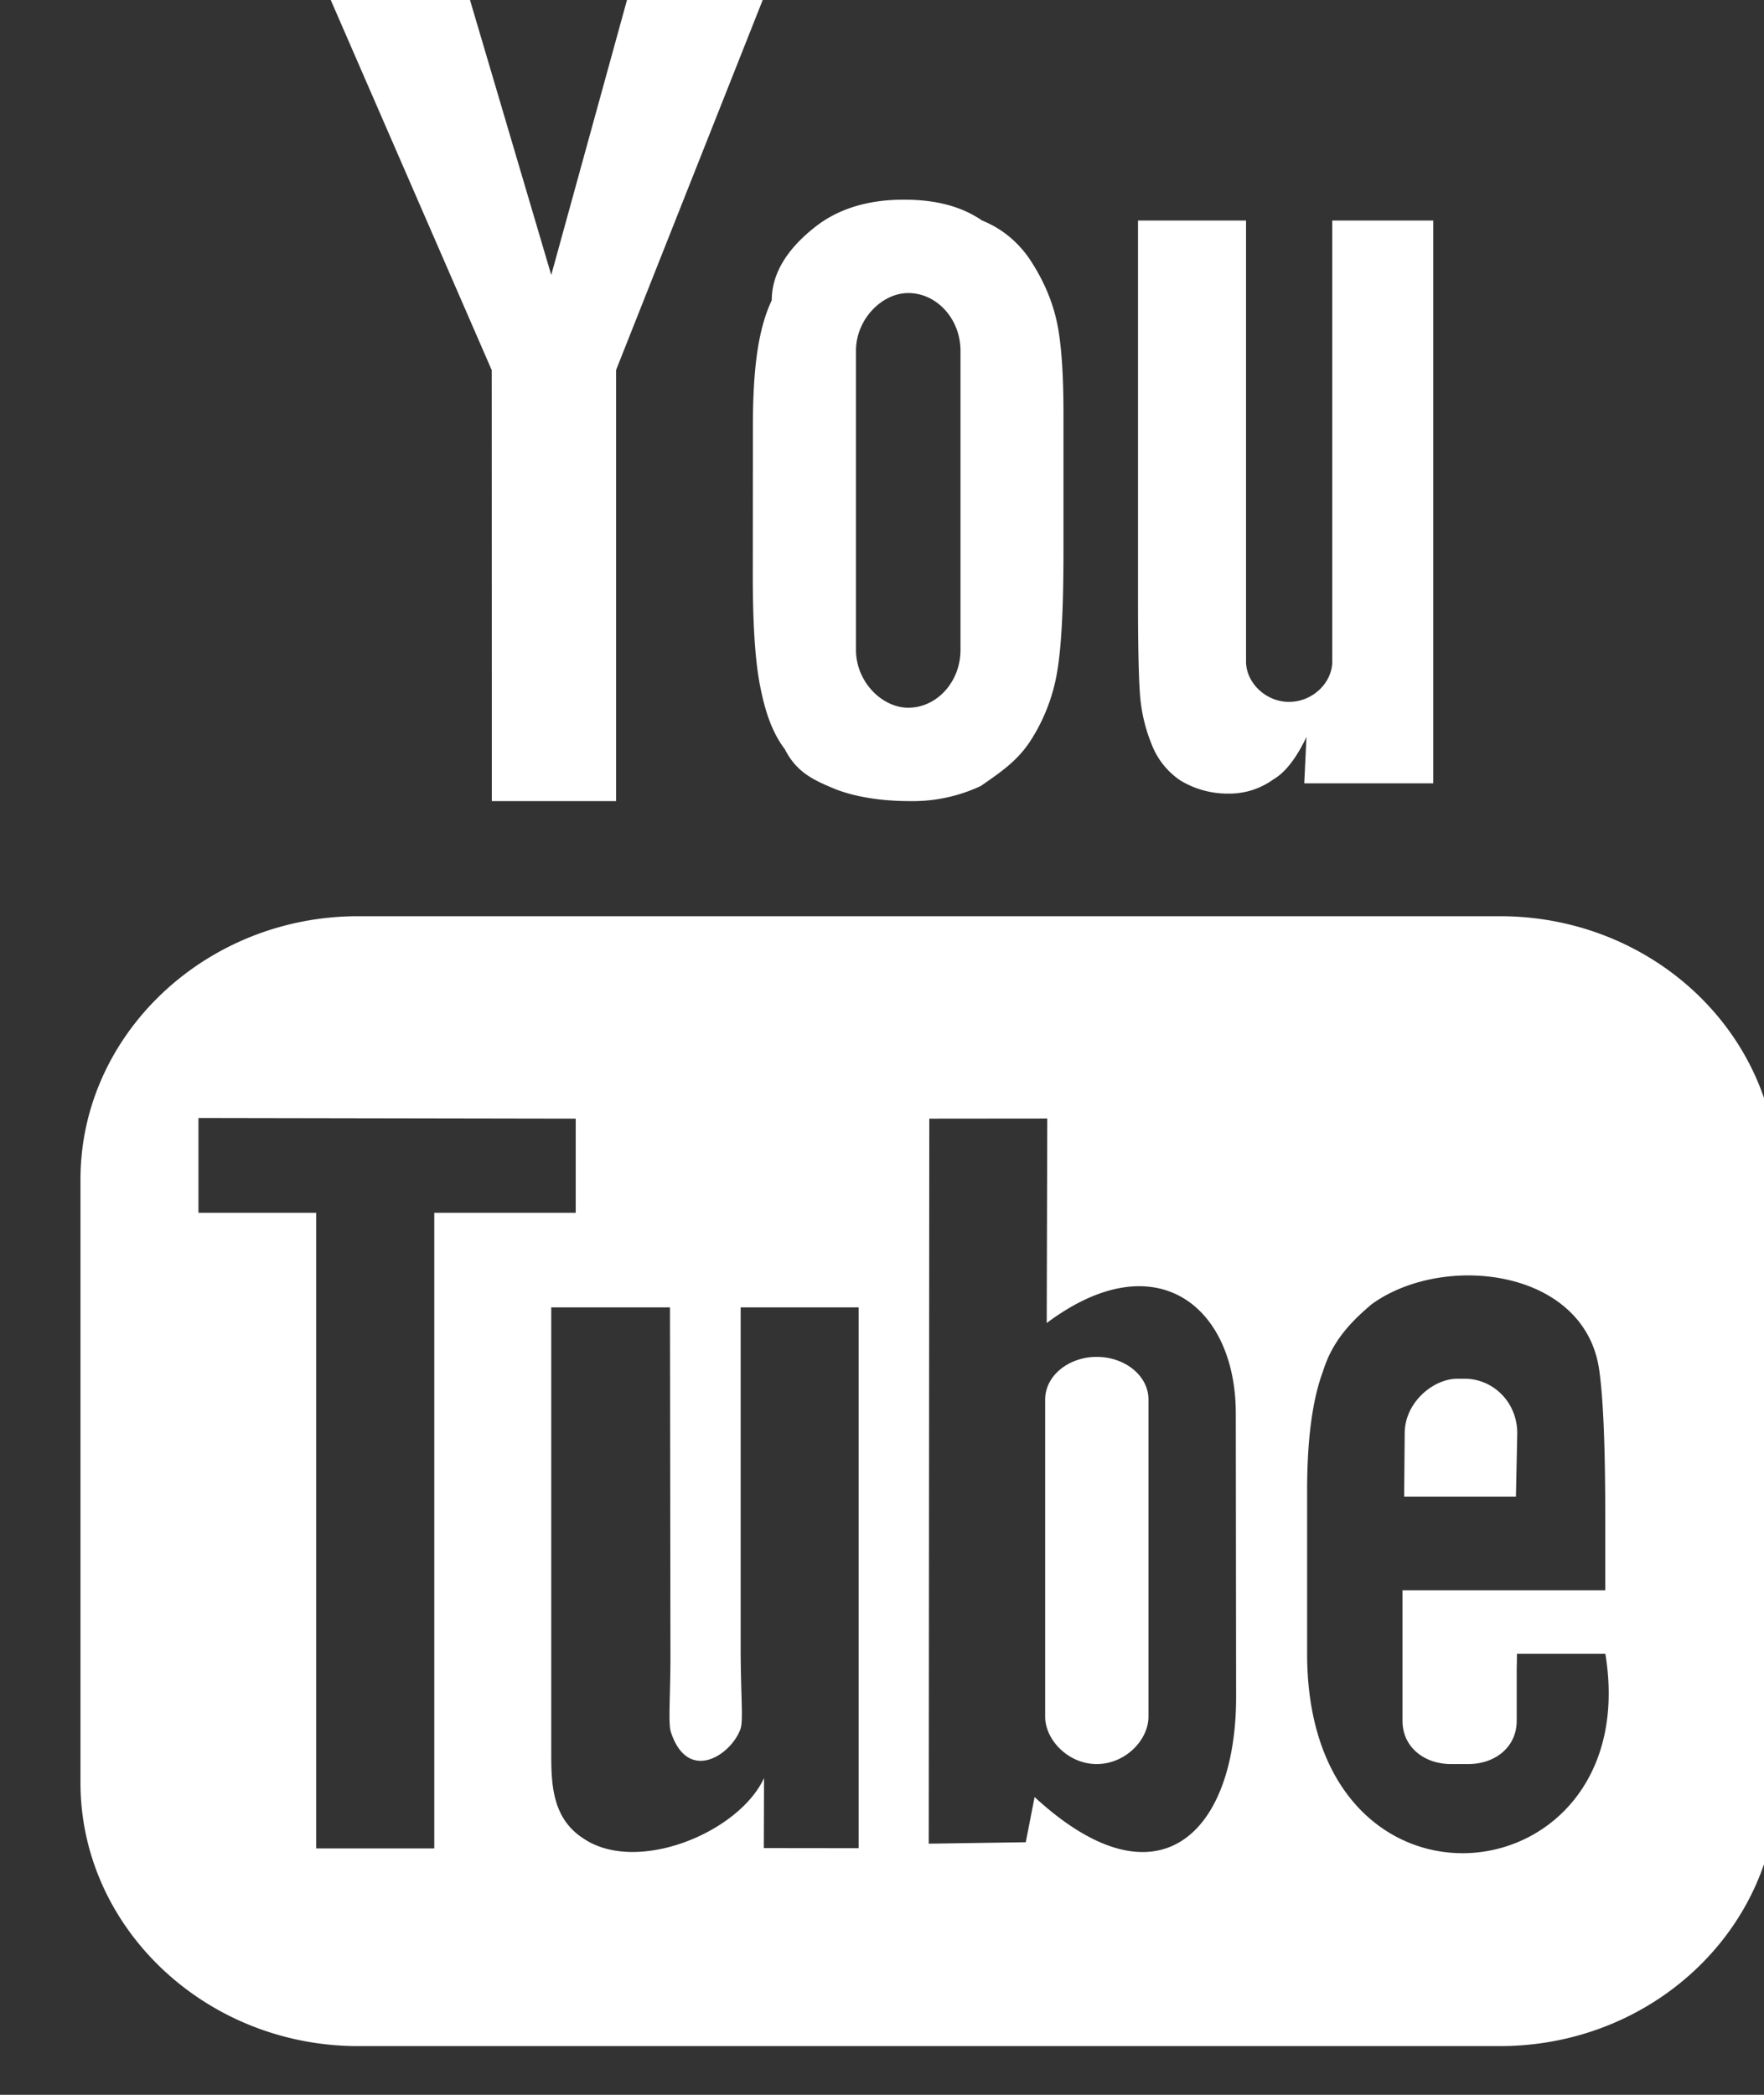 <svg xmlns="http://www.w3.org/2000/svg" width="16" height="19" viewBox="0 0 16 19"><rect x="0" y="0" width="16" height="19" fill="#333333" stroke="none"/><g><g><g><path fill="#fff" d="M4.46 3.357L3 0h1.263L5 2.494 5.687 0h1.231l-1.33 3.356v3.91H4.461zm3.304 2.538c0 .289.236.524.474.524.26 0 .474-.235.474-.524V3.182c0-.288-.214-.524-.474-.524-.238 0-.474.236-.474.524zM6.829 3.87c0-.49.04-.87.171-1.146 0-.275.178-.495.389-.662.21-.167.48-.251.809-.251.276 0 .512.054.71.189.198.08.351.218.457.39.109.173.182.35.221.53.04.184.06.462.06.836V5c0 .518-.019.865-.056 1.086a1.655 1.655 0 0 1-.235.62c-.119.19-.273.294-.459.423a1.459 1.459 0 0 1-.647.137c-.249 0-.501-.037-.69-.116-.19-.079-.336-.15-.44-.354-.119-.157-.18-.348-.224-.571C6.85 6 6.828 5.667 6.828 5.22zm3.616 2.879a1.484 1.484 0 0 1-.103-.425c-.013-.148-.02-.44-.02-.878V2h.98v4c0 .19.176.366.39.366.216 0 .392-.176.392-.366V2H13v5.105h-1.17l.02-.421c-.081.171-.181.316-.3.385a.679.679 0 0 1-.41.129.824.824 0 0 1-.438-.122.697.697 0 0 1-.257-.327zM13.759 15c0 .08-.002.117-.002.157v.45c0 .241-.198.393-.439.393h-.157c-.241 0-.44-.152-.44-.393v-1.183h1.839v-.695c0-.508-.013-1.016-.055-1.306-.132-.918-1.415-1.064-2.063-.594-.203.171-.359.343-.442.608-.098.264-.144.625-.144 1.083V15c0 2.587 3.072 2.229 2.705 0zm-2.55-2.179c0-.976-.728-1.561-1.715-.821l.005-1.855-1.07.001-.005 6.576.88-.013.08-.41c1.123 1.036 1.83.326 1.828-.916zm-3.421-.963h-1.07v3.079c0 .445.026.668-.002.746-.087.239-.479.493-.631.026-.026-.082-.003-.328-.004-.709l-.004-3.142H5v4.026c0 .28 0 .606.295.793.481.323 1.404-.052 1.635-.55l-.002.635.86.001zm-3.849 4.907V11h1.283v-.854L1.8 10.14V11h1.068v5.765zm12.184-6.068v5.473c0 1.313-1.123 2.388-2.518 2.388H3.248C1.863 18.558.73 17.483.73 16.17v-5.473c0-1.313 1.133-2.387 2.518-2.387h10.357c1.395 0 2.518 1.074 2.518 2.387zm-5.706 1.996v2.877c0 .212-.21.43-.47.43-.256 0-.467-.218-.467-.43v-2.877c0-.213.21-.386.468-.386s.469.173.469.386zm3.333.881h-1.014l.005-.574c0-.28.259-.495.478-.495h.064c.263 0 .479.215.479.495z"/></g></g></g></svg>